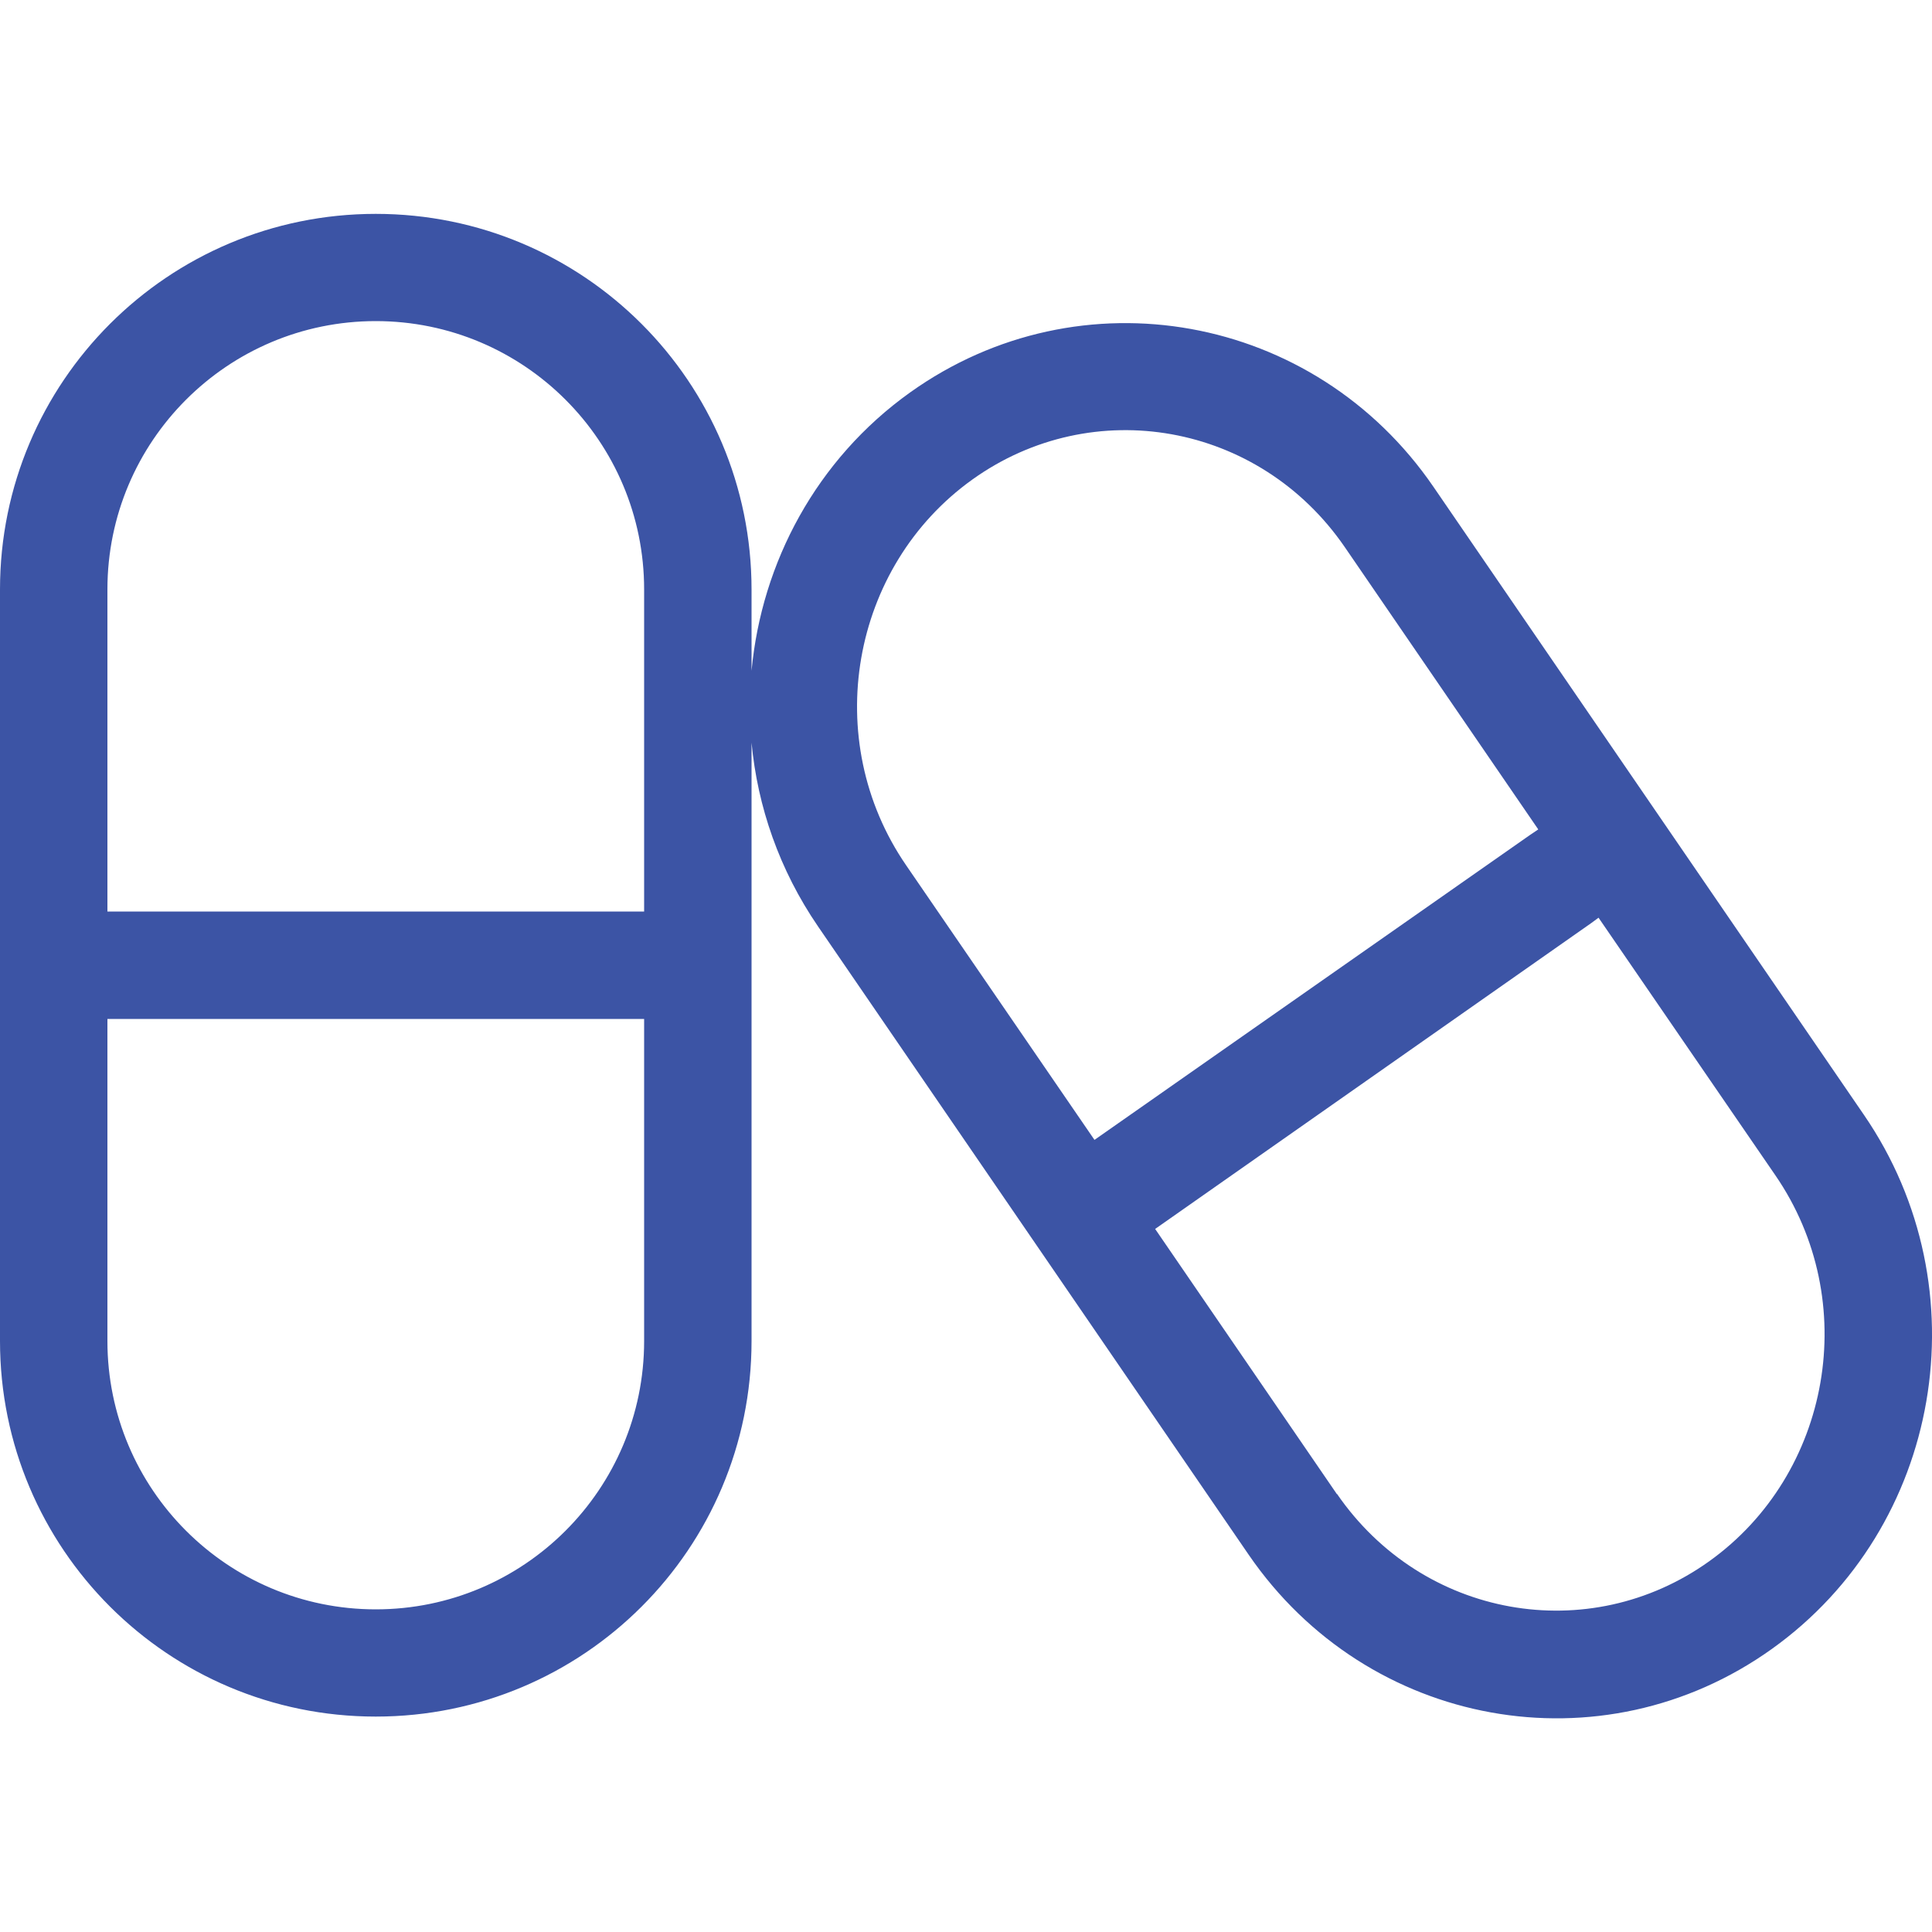 <?xml version="1.0" encoding="UTF-8"?>
<svg id="Layer_1" data-name="Layer 1" xmlns="http://www.w3.org/2000/svg" viewBox="0 0 100 77.86" width="100" height="100">
  <defs>
    <style>
      .cls-1 {
        fill: #3c54a5;
      }
    </style>
  </defs>
  <path class="cls-1" d="M0,38.89v-19.45C0,8.7,8.7,0,19.45,0s19.45,8.7,19.45,19.45v4.2c.52-5.59,3.35-10.94,8.21-14.41,8.8-6.28,20.92-4.1,27.08,4.88l22.29,32.52c6.16,8.98,4.03,21.35-4.77,27.64-8.8,6.29-20.92,4.1-27.08-4.88l-22.29-32.52c-2-2.92-3.13-6.2-3.44-9.51v30.97c0,10.75-8.7,19.44-19.45,19.44S0,69.08,0,58.34v-19.45ZM5.56,36.11h27.78v-16.67c0-7.67-6.22-13.89-13.89-13.89s-13.89,6.22-13.89,13.89v16.67ZM33.33,41.67H5.56v16.67c0,7.67,6.22,13.89,13.89,13.89s13.89-6.22,13.89-13.89v-16.67ZM79.19,32.15l.43-.29-10.02-14.62c-4.43-6.44-13.04-7.95-19.27-3.49-6.3,4.51-7.9,13.47-3.42,19.98l9.74,14.2,22.54-15.78ZM69.2,66.25c4.43,6.44,13.04,7.95,19.27,3.49,6.3-4.51,7.9-13.47,3.42-19.98l-9.15-13.33-.38.28-22.57,15.83,9.41,13.73v-.02Z"/>
</svg>